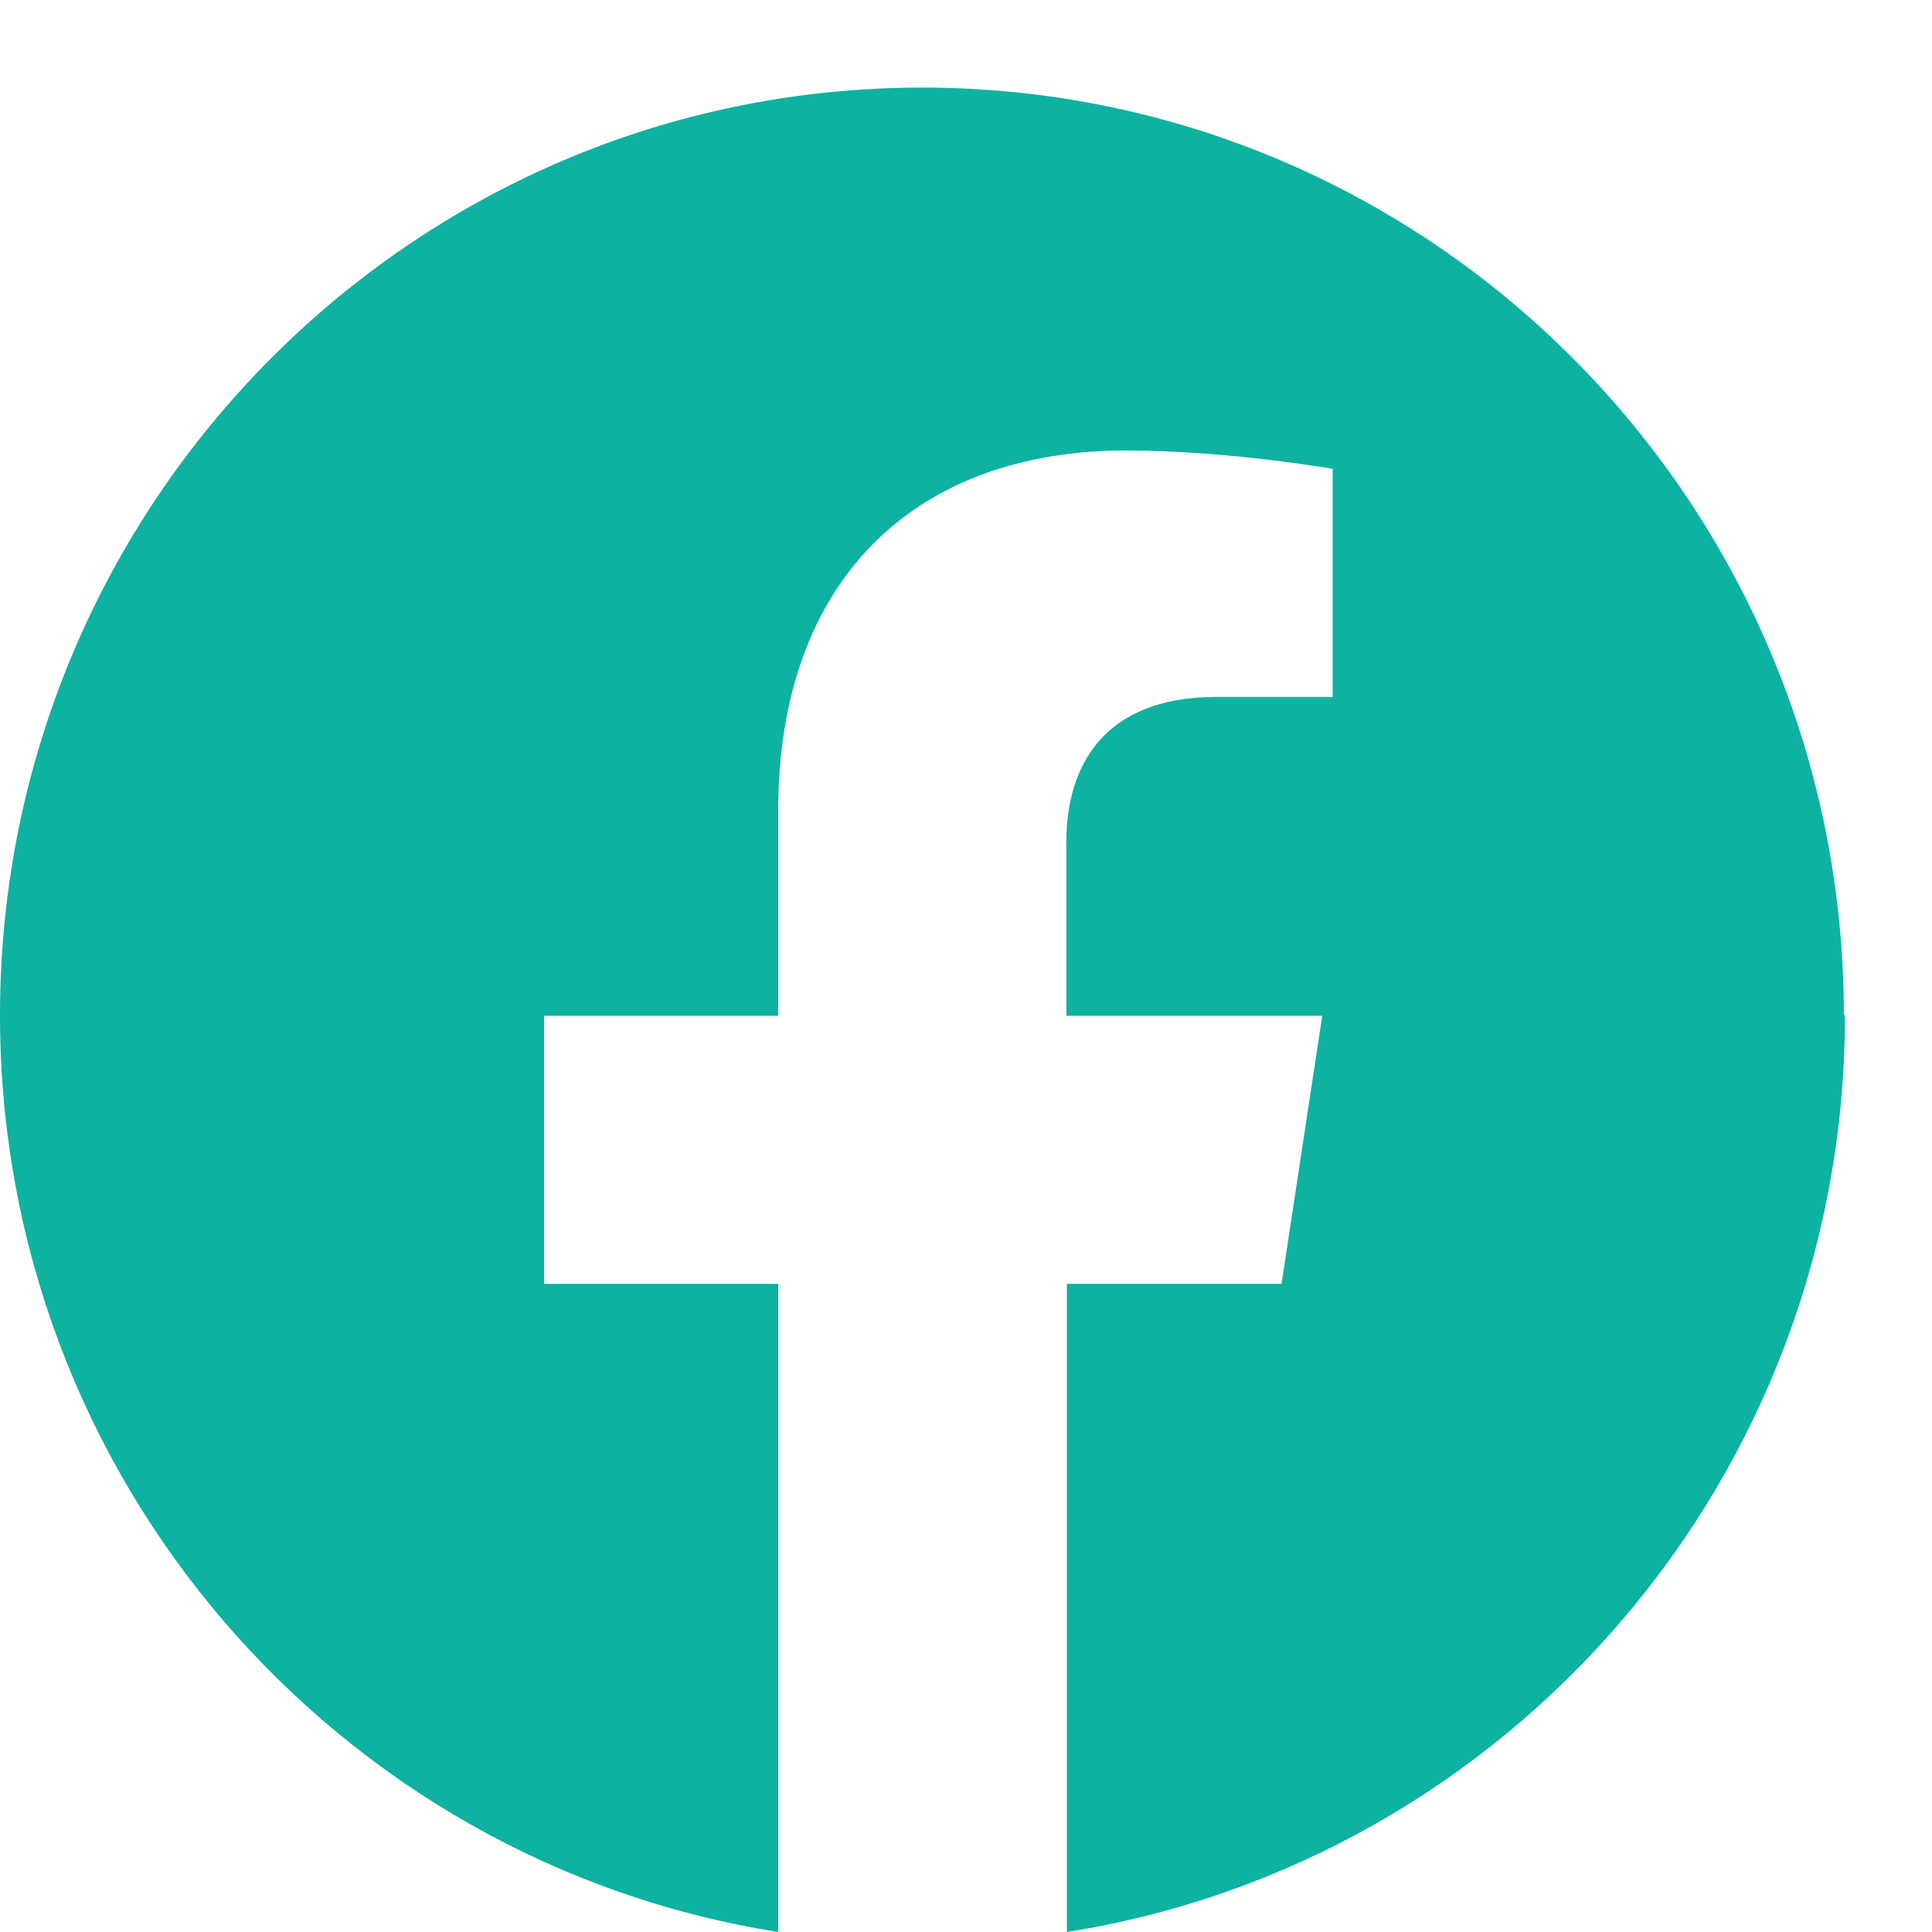 <svg width="18" height="18" viewBox="0 0 18 18" fill="none" xmlns="http://www.w3.org/2000/svg">
<path d="M17.179 9.459C17.179 4.686 13.334 0.816 8.59 0.816C3.846 0.816 0 4.686 0 9.459C0 13.774 3.142 17.35 7.25 18V11.961H5.069V9.464H7.25V7.559C7.25 5.394 8.531 4.197 10.493 4.197C11.435 4.197 12.416 4.368 12.416 4.368V6.493H11.333C10.265 6.493 9.935 7.158 9.935 7.842V9.464H12.319L11.94 11.961H9.94V18C14.047 17.35 17.189 13.774 17.189 9.459H17.179Z" fill="#0DB2A1"/>
</svg>
